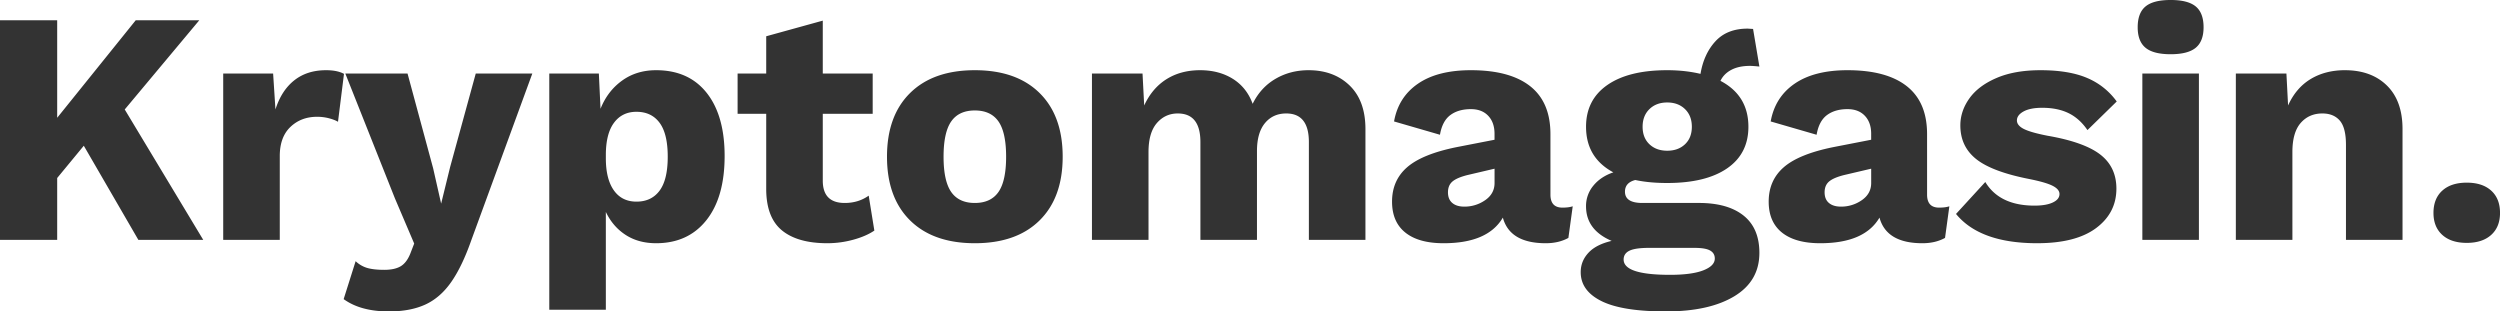<?xml version="1.0" encoding="UTF-8"?> <svg xmlns="http://www.w3.org/2000/svg" width="5259.62" height="655.215" viewBox="0 0 5259.62 655.215"><defs><style> .cls-1 { fill: #333; fill-rule: evenodd; } </style></defs><path id="Kryptomagasin." class="cls-1" d="M291.108,1022.08h136.5l-165.2-274.4,156.8-187.6h-133.7l-165.2,205.1V560.08H-0.092v462h120.4V891.88l56-67.9Zm394.8-357q-39.9,0-66.85,21.35T579.5,747.68l-4.9-75.6h-105v350h119V845.68q0-39.9,22.4-61.25t56-21.35a98.2,98.2,0,0,1,25.2,3.15q11.894,3.15,18.9,7.35l12.6-100.8q-14.011-7.694-37.8-7.7h0Zm434,7h-119L947,868.78l-18.9,77-16.8-74.2-53.9-199.5H726.5l104.3,262.5,40.6,95.2-8.4,21.7q-7.712,18.9-20.3,26.25t-34.3,7.35q-21.707,0-35.35-3.85a59.789,59.789,0,0,1-24.85-14.35l-25.2,79.8q35.7,25.89,95.2,25.9,44.789,0,76.3-14.35t54.6-47.25q23.1-32.91,42.7-88.9Zm260.39-7q-41.31,0-71.75,22.05t-45.15,59.15l-3.5-74.2h-104.3v497h119V963.28q14.7,30.812,41.65,48.3t64.05,17.5q67.2,0,105.7-48.3t38.5-135.1q0-85.394-37.8-133t-106.4-47.6h0Zm-41.3,276.5q-30.81,0-47.6-23.8t-16.8-67.2v-7q0-44.788,17.15-67.9t47.25-23.1q31.5,0,48.65,23.1t17.15,71.4q0,48.3-17.15,71.4t-48.65,23.1h0Zm488.6-12.6q-21.705,15.406-50.4,15.4-46.2,0-46.2-46.9V756.78h105v-84.7h-105V560.78l-119,32.9v78.4h-60.2v84.7h60.2v160.3q0.69,58.8,33.6,85.4t95.2,26.6a205.355,205.355,0,0,0,54.25-7.35q26.94-7.35,44.45-19.25Zm223.3-263.9q-87.51,0-136.15,47.95-48.66,47.957-48.65,134.05t48.65,134.05q48.645,47.955,136.15,47.95t136.15-47.95q48.645-47.938,48.65-134.05t-48.65-134.05q-48.66-47.938-136.15-47.95h0Zm0,84.7q33.6,0,49.7,23.1t16.1,74.2q0,51.106-16.1,74.2t-49.7,23.1q-33.6,0-49.7-23.1t-16.1-74.2q0-51.089,16.1-74.2t49.7-23.1h0Zm702.09-84.7q-38.505,0-69.65,18.2t-47.95,52.5q-12.6-34.288-41.65-52.5-29.055-18.194-68.95-18.2-40.605,0-70.7,18.9t-46.9,55.3l-3.5-67.2h-106.4v350h119V837.28q0-40.588,17.5-60.9,17.49-20.293,44.1-20.3,47.6,0,47.6,60.2v205.8h119V835.18q0-38.489,16.8-58.8,16.8-20.293,44.8-20.3,47.6,0,47.6,60.2v205.8h119V788.98q0-59.488-33.25-91.7-33.255-32.188-86.45-32.2h0Zm534.1,289.1q-25.2,0-25.2-27.3V799.48q0-67.2-42.7-100.8-42.72-33.6-124.6-33.6-70.02,0-111.3,28.35-41.325,28.35-50.4,79.45l96.6,28q4.875-28.693,21.7-41.3,16.8-12.6,43.4-12.6,23.1,0,36.4,14,13.275,14.012,13.3,37.8v12.6l-79.1,15.4q-72.825,14.7-104.65,42.35-31.875,27.662-31.85,72.45,0,42.707,28,65.1,27.975,22.41,80.5,22.4,93.075,0,124.6-53.9,14.7,53.91,90.3,53.9,27.3,0,47.6-11.2l9.1-66.5c-5.6,1.871-12.85,2.8-21.7,2.8h0Zm-206.5-2.1q-16.125,0-25.2-7.7-9.105-7.693-9.1-22.4t9.45-22.75q9.45-8.039,31.85-13.65l56.7-13.3v30.1q0,22.412-19.6,36.05a75.412,75.412,0,0,1-44.1,13.65h0Zm493.48-7.7h-119q-36.405,0-36.4-23.8,0-18.9,21.7-24.5,29.4,6.3,67.2,6.3,81.2,0,126-30.8t44.8-87.5q0-65.788-58.8-96.6,6.99-14.7,22.75-23.1t39.55-8.4q5.595,0,19.6,1.4l-13.3-79.1-11.2-.7q-43.41,0-67.9,26.6-24.51,26.612-31.5,68.6-32.2-7.694-70-7.7-81.21,0-126,31.15t-44.8,87.85q0,65.1,57.4,95.9-26.61,9.107-42,28a66.749,66.749,0,0,0-15.4,43.4q0,49.712,53.9,72.8-32.91,7.695-49,25.2-16.11,17.49-16.1,40.6,0,39.195,43.75,60.9,43.74,21.69,135.45,21.7,90.99,0,143.85-31.85,52.845-31.86,52.85-91.35,0-51.8-33.25-78.4t-94.15-26.6h0Zm-66.5-211.4q23.1,0,37.45,14t14.35,37.1q0,23.1-14.35,36.75t-37.45,13.65q-23.1,0-37.45-13.65t-14.35-36.75q0-23.1,14.35-37.1t37.45-14h0Zm5.6,362.6q-97.3,0-97.3-32.2,0-12.6,12.25-18.55t40.95-5.95h95.9q23.1,0,32.9,5.6t9.8,16.8q0,15.39-24.15,24.85t-70.35,9.45h0Zm566.3-141.4q-25.2,0-25.2-27.3V799.48q0-67.2-42.7-100.8t-124.6-33.6q-70.005,0-111.3,28.35t-50.4,79.45l96.6,28q4.89-28.693,21.7-41.3t43.4-12.6q23.1,0,36.4,14t13.3,37.8v12.6l-79.1,15.4q-72.81,14.7-104.65,42.35-31.86,27.662-31.85,72.45,0,42.707,28,65.1,27.99,22.41,80.5,22.4,93.09,0,124.6-53.9,14.7,53.91,90.3,53.9,27.3,0,47.6-11.2l9.1-66.5q-8.4,2.807-21.7,2.8h0Zm-206.5-2.1q-16.11,0-25.2-7.7-9.105-7.693-9.1-22.4t9.45-22.75q9.45-8.039,31.85-13.65l56.7-13.3v30.1q0,22.412-19.6,36.05a75.368,75.368,0,0,1-44.1,13.65h0Zm413,77q81.18,0,123.9-31.85,42.675-31.844,42.7-82.95,0-45.493-33.95-71.75-33.975-26.25-110.95-39.55-35.7-6.988-50.05-14.35t-14.35-17.85q0-11.188,14-18.9,13.98-7.693,39.2-7.7,32.175,0,55.3,11.2,23.1,11.207,39.9,35.7l61.6-60.2a146.657,146.657,0,0,0-61.95-49.35q-38.175-16.438-98.35-16.45-54.6,0-92.75,16.45-38.175,16.457-57.05,43.05-18.9,26.611-18.9,56.7,0,44.1,33.25,70.7,33.225,26.611,111.65,42,34.995,7.006,49.35,14.35,14.325,7.35,14.35,17.15,0,11.207-14,17.85-14.025,6.661-38.5,6.65-73.5,0-103.6-49.7l-61.6,67.2q50.4,61.605,170.8,61.6h0Zm280.69-397.6q36.39,0,52.85-13.65,16.44-13.65,16.45-43.05,0-30.088-16.45-43.75t-52.85-13.65q-36.4,0-52.85,13.65t-16.45,43.75q0,29.4,16.45,43.05t52.85,13.65h0Zm59.5,40.6h-119v350h119v-350Zm307.29-7q-41.31,0-72.1,18.55-30.81,18.557-47.6,55.65l-3.5-67.2h-106.4v350h119V837.28q0-41.293,17.5-61.25t45.5-19.95q23.79,0,36.75,15.05,12.945,15.062,12.95,50.75v200.2h119V788.98q0-59.488-32.9-91.7-32.91-32.188-88.2-32.2h0Zm256.19,236.6q-32.91,0-51.45,16.8-18.555,16.8-18.55,46.9,0,29.4,18.55,46.2t51.45,16.8q32.9,0,51.45-16.8,18.54-16.8,18.55-46.2,0-30.088-18.55-46.9t-51.45-16.8h0Z" transform="translate(0 -517.375)"></path></svg> 